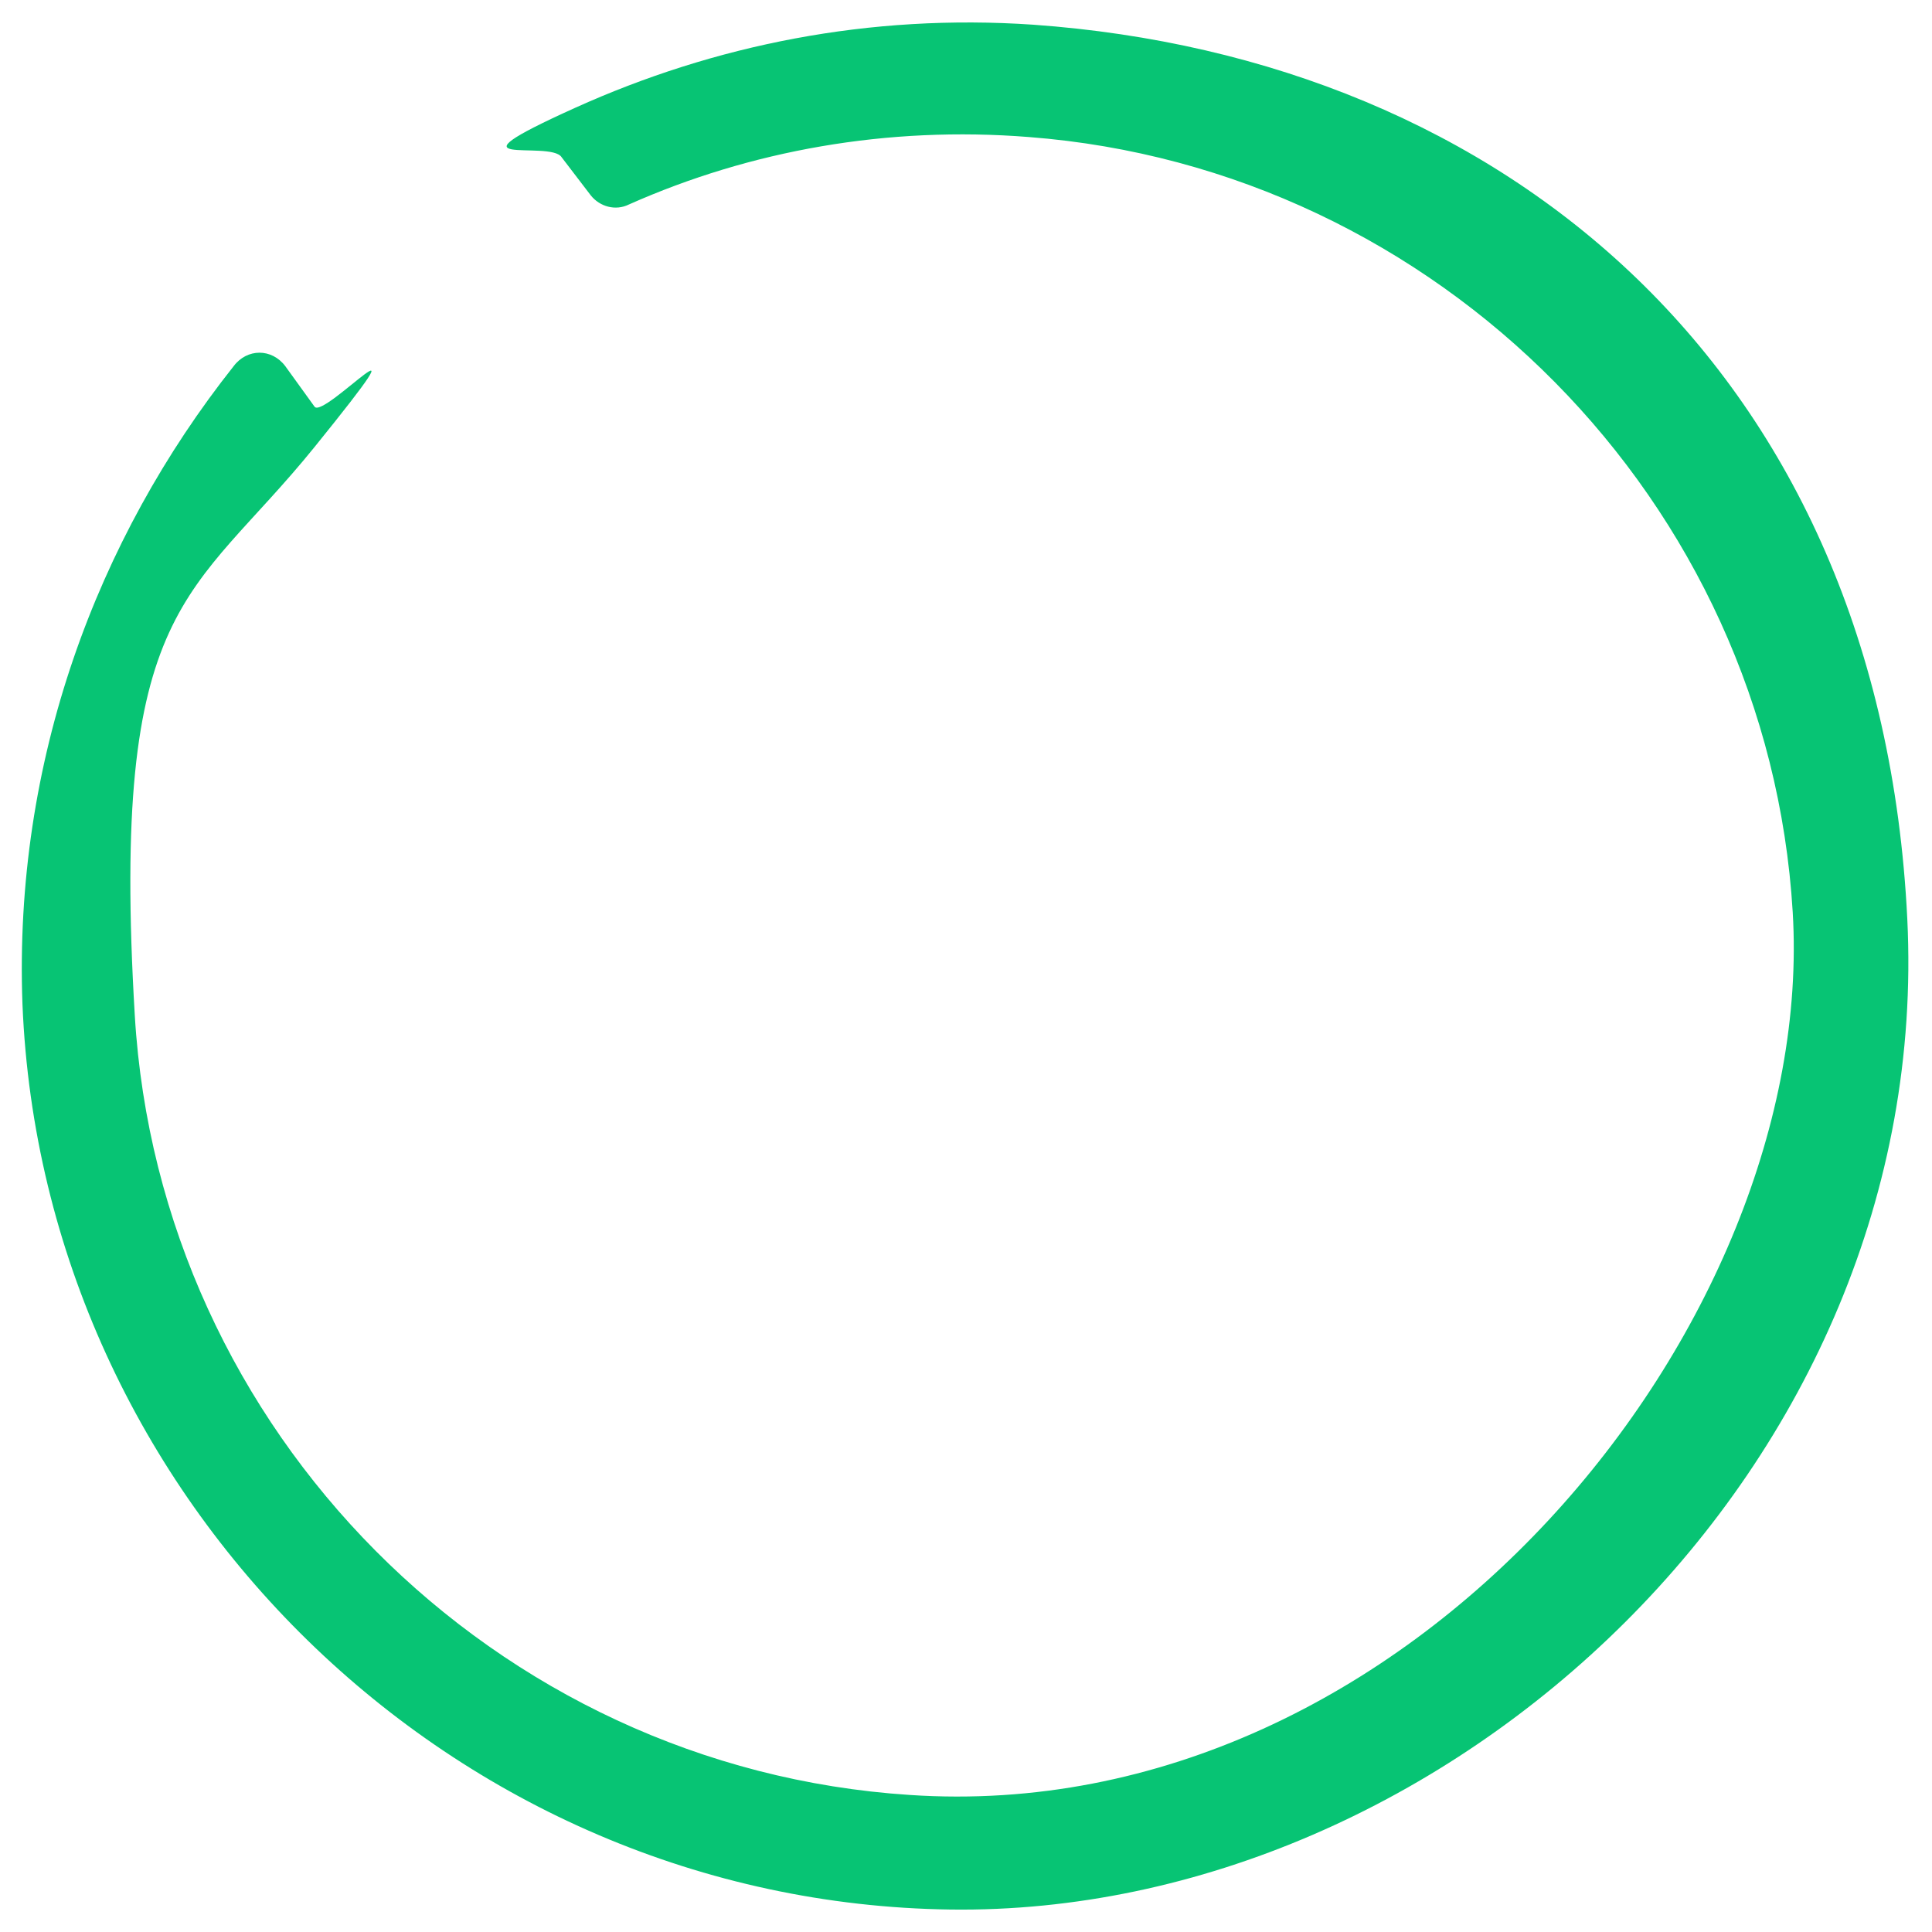 <svg xmlns="http://www.w3.org/2000/svg" width="86px" height="86px" viewBox="0 0 86 86" fill="#07c474">
  <path d="m46,1.1c-7.3-.5-14.2.9-20.4,3.7s-1.1,1.4-.6,2.2l1.3,1.7c.4.5,1.1.7,1.7.4,5.4-2.4,11.5-3.5,17.8-3,18.2,1.4,32.9,16.2,34,34.5s-17,40.8-39.3,39.3c-18.5-1.2-33.4-16.2-34.5-34.7s2.5-18.5,8-25.3.4-1.2,0-1.8l-1.3-1.8c-.6-.8-1.7-.8-2.3,0C4.3,24,.6,33.9,1,44.7c.9,22.1,19.2,40,41.3,40.3s43.8-19.7,42.6-44.1S67,2.6,46,1.1Z" />
</svg>